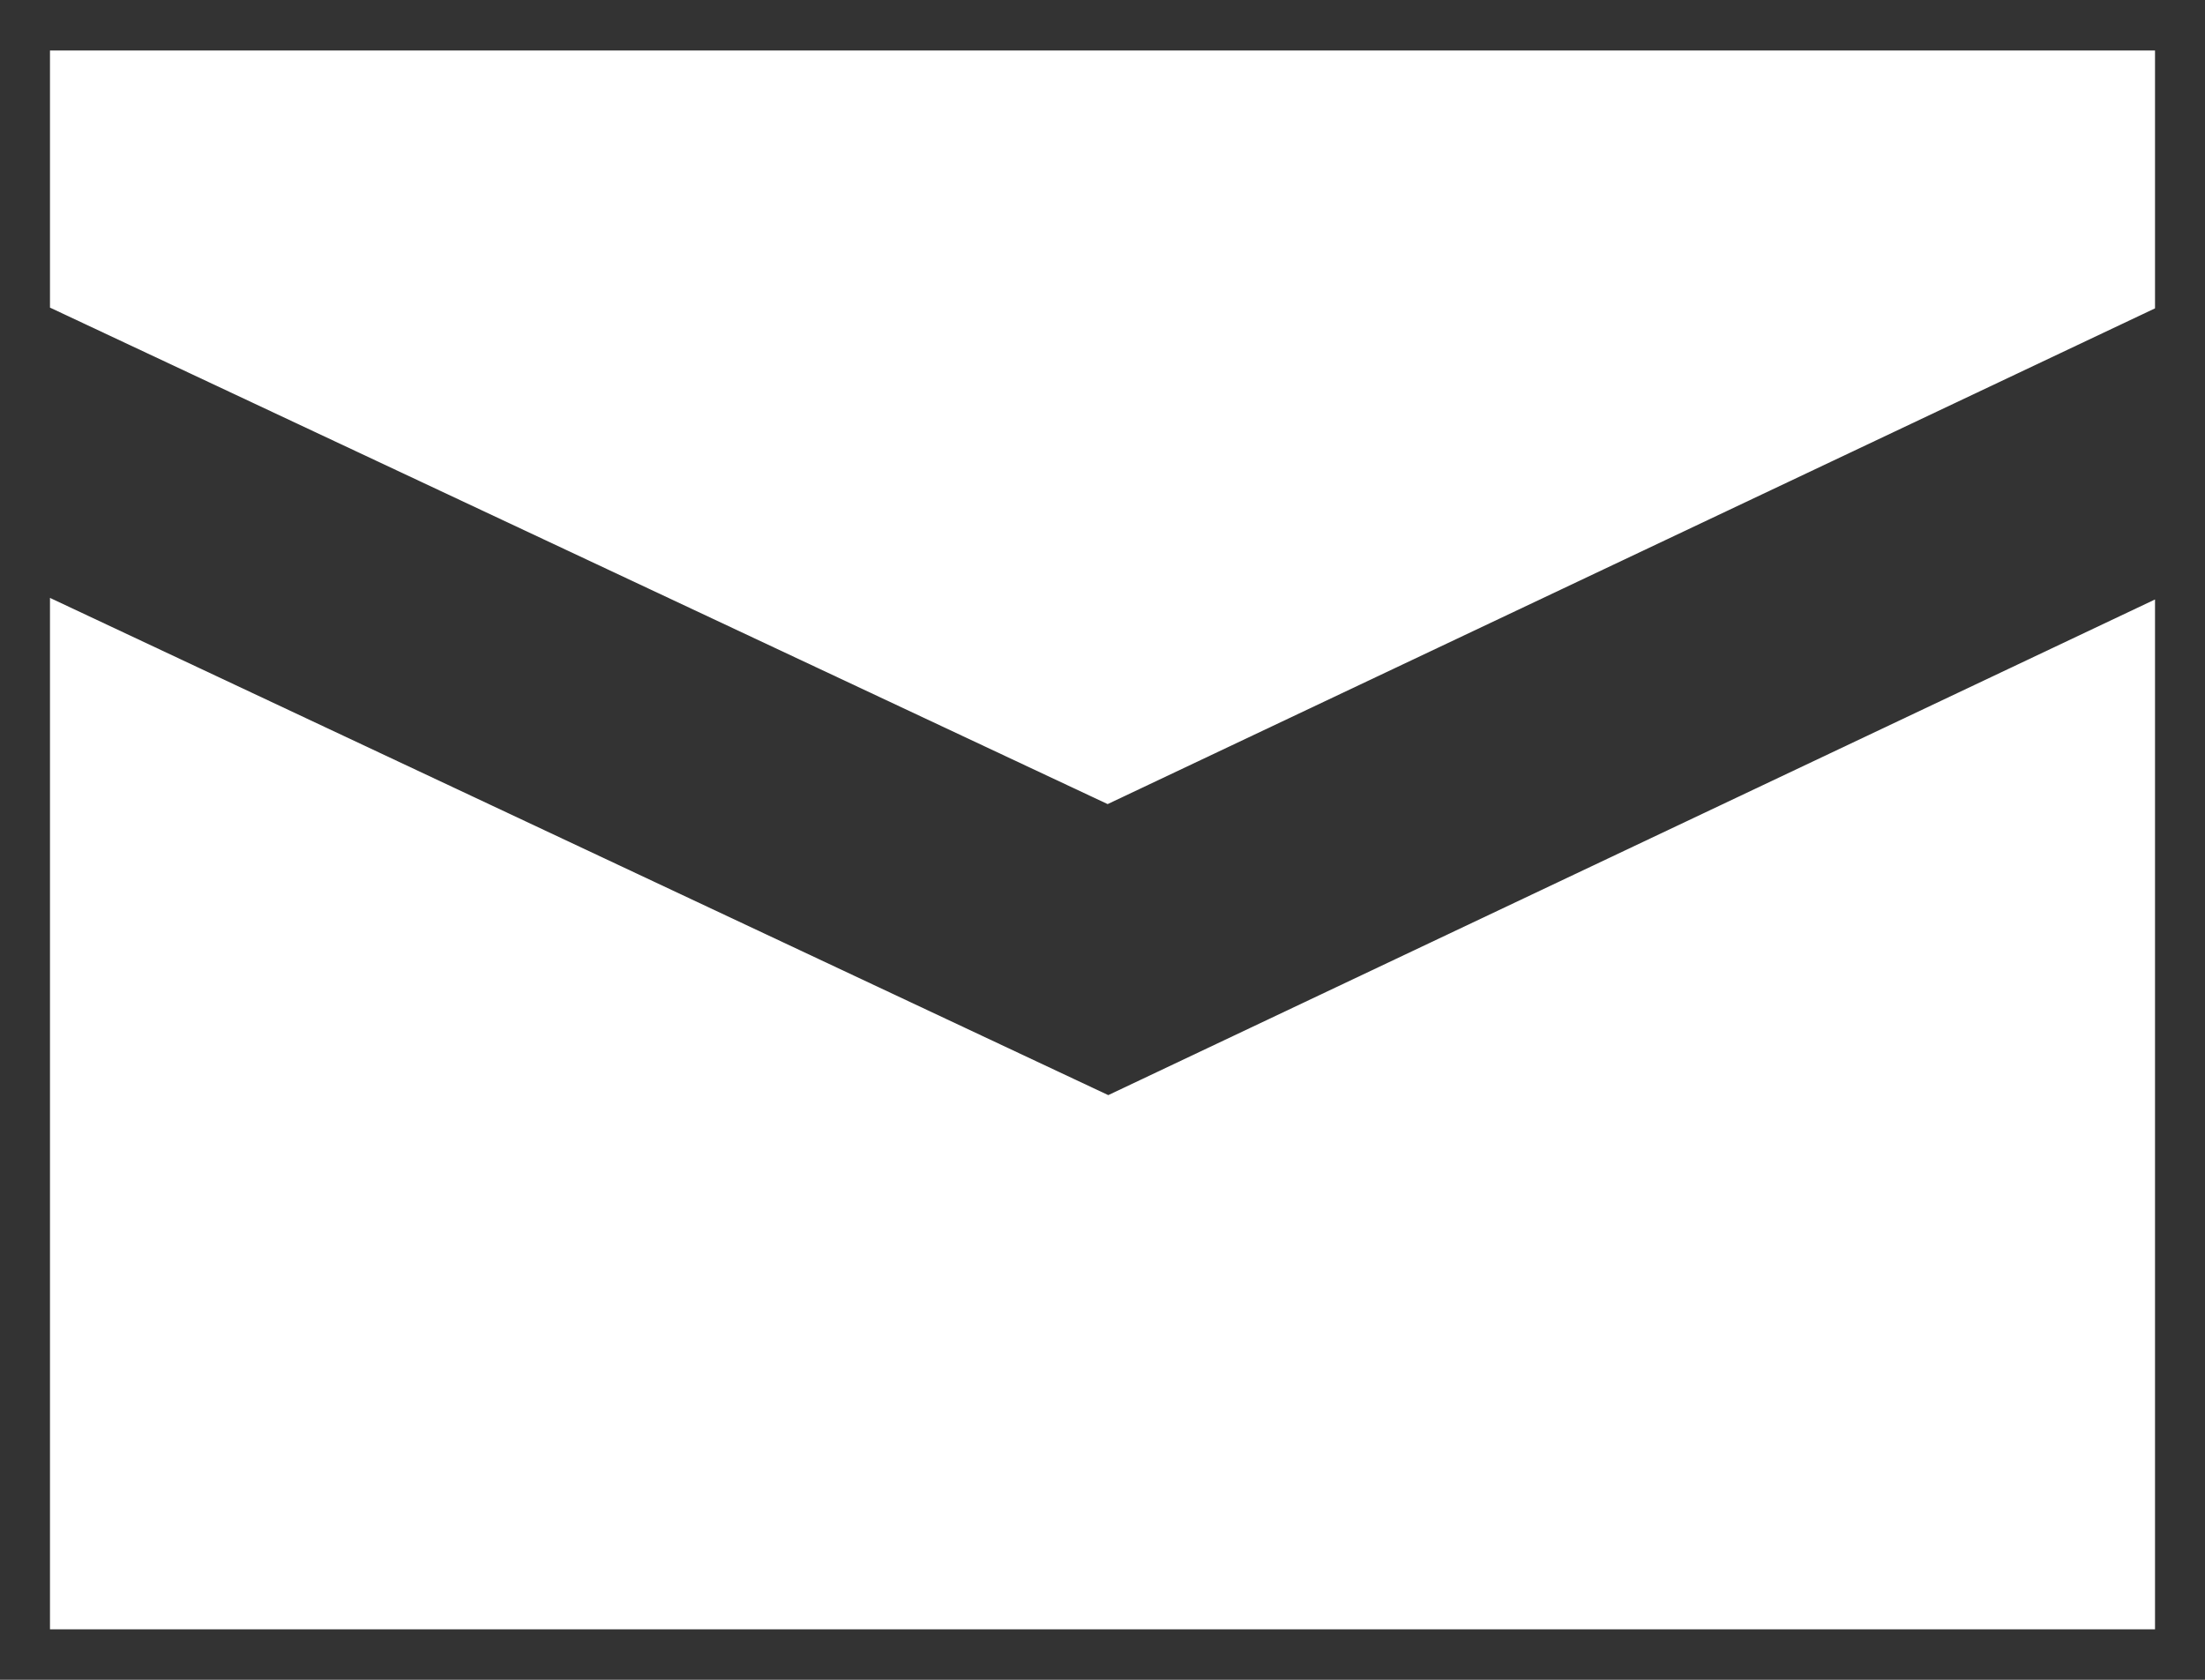 <?xml version="1.0" encoding="utf-8"?>
<!-- Generator: Adobe Illustrator 16.0.0, SVG Export Plug-In . SVG Version: 6.00 Build 0)  -->
<!DOCTYPE svg PUBLIC "-//W3C//DTD SVG 1.1//EN" "http://www.w3.org/Graphics/SVG/1.1/DTD/svg11.dtd">
<svg version="1.1" id="レイヤー_1" xmlns="http://www.w3.org/2000/svg" xmlns:xlink="http://www.w3.org/1999/xlink" x="0px"
	 y="0px" width="21px" height="16px" viewBox="0 0 21 16" enable-background="new 0 0 21 16" xml:space="preserve">
<rect x="0" y="0" width="21" height="16" fill="#333333" stroke="none"/>
<g id="mail">
	<g>
		<polygon fill="#FFFFFF" points="10.549,7.659 20.524,2.937 20.524,0.481 0.476,0.481 0.476,2.93 		"/>
		<polygon fill="#FFFFFF" points="10.555,10.431 0.476,5.695 0.476,15.519 20.524,15.519 20.524,5.71 		"/>
	</g>
</g>
</svg>
